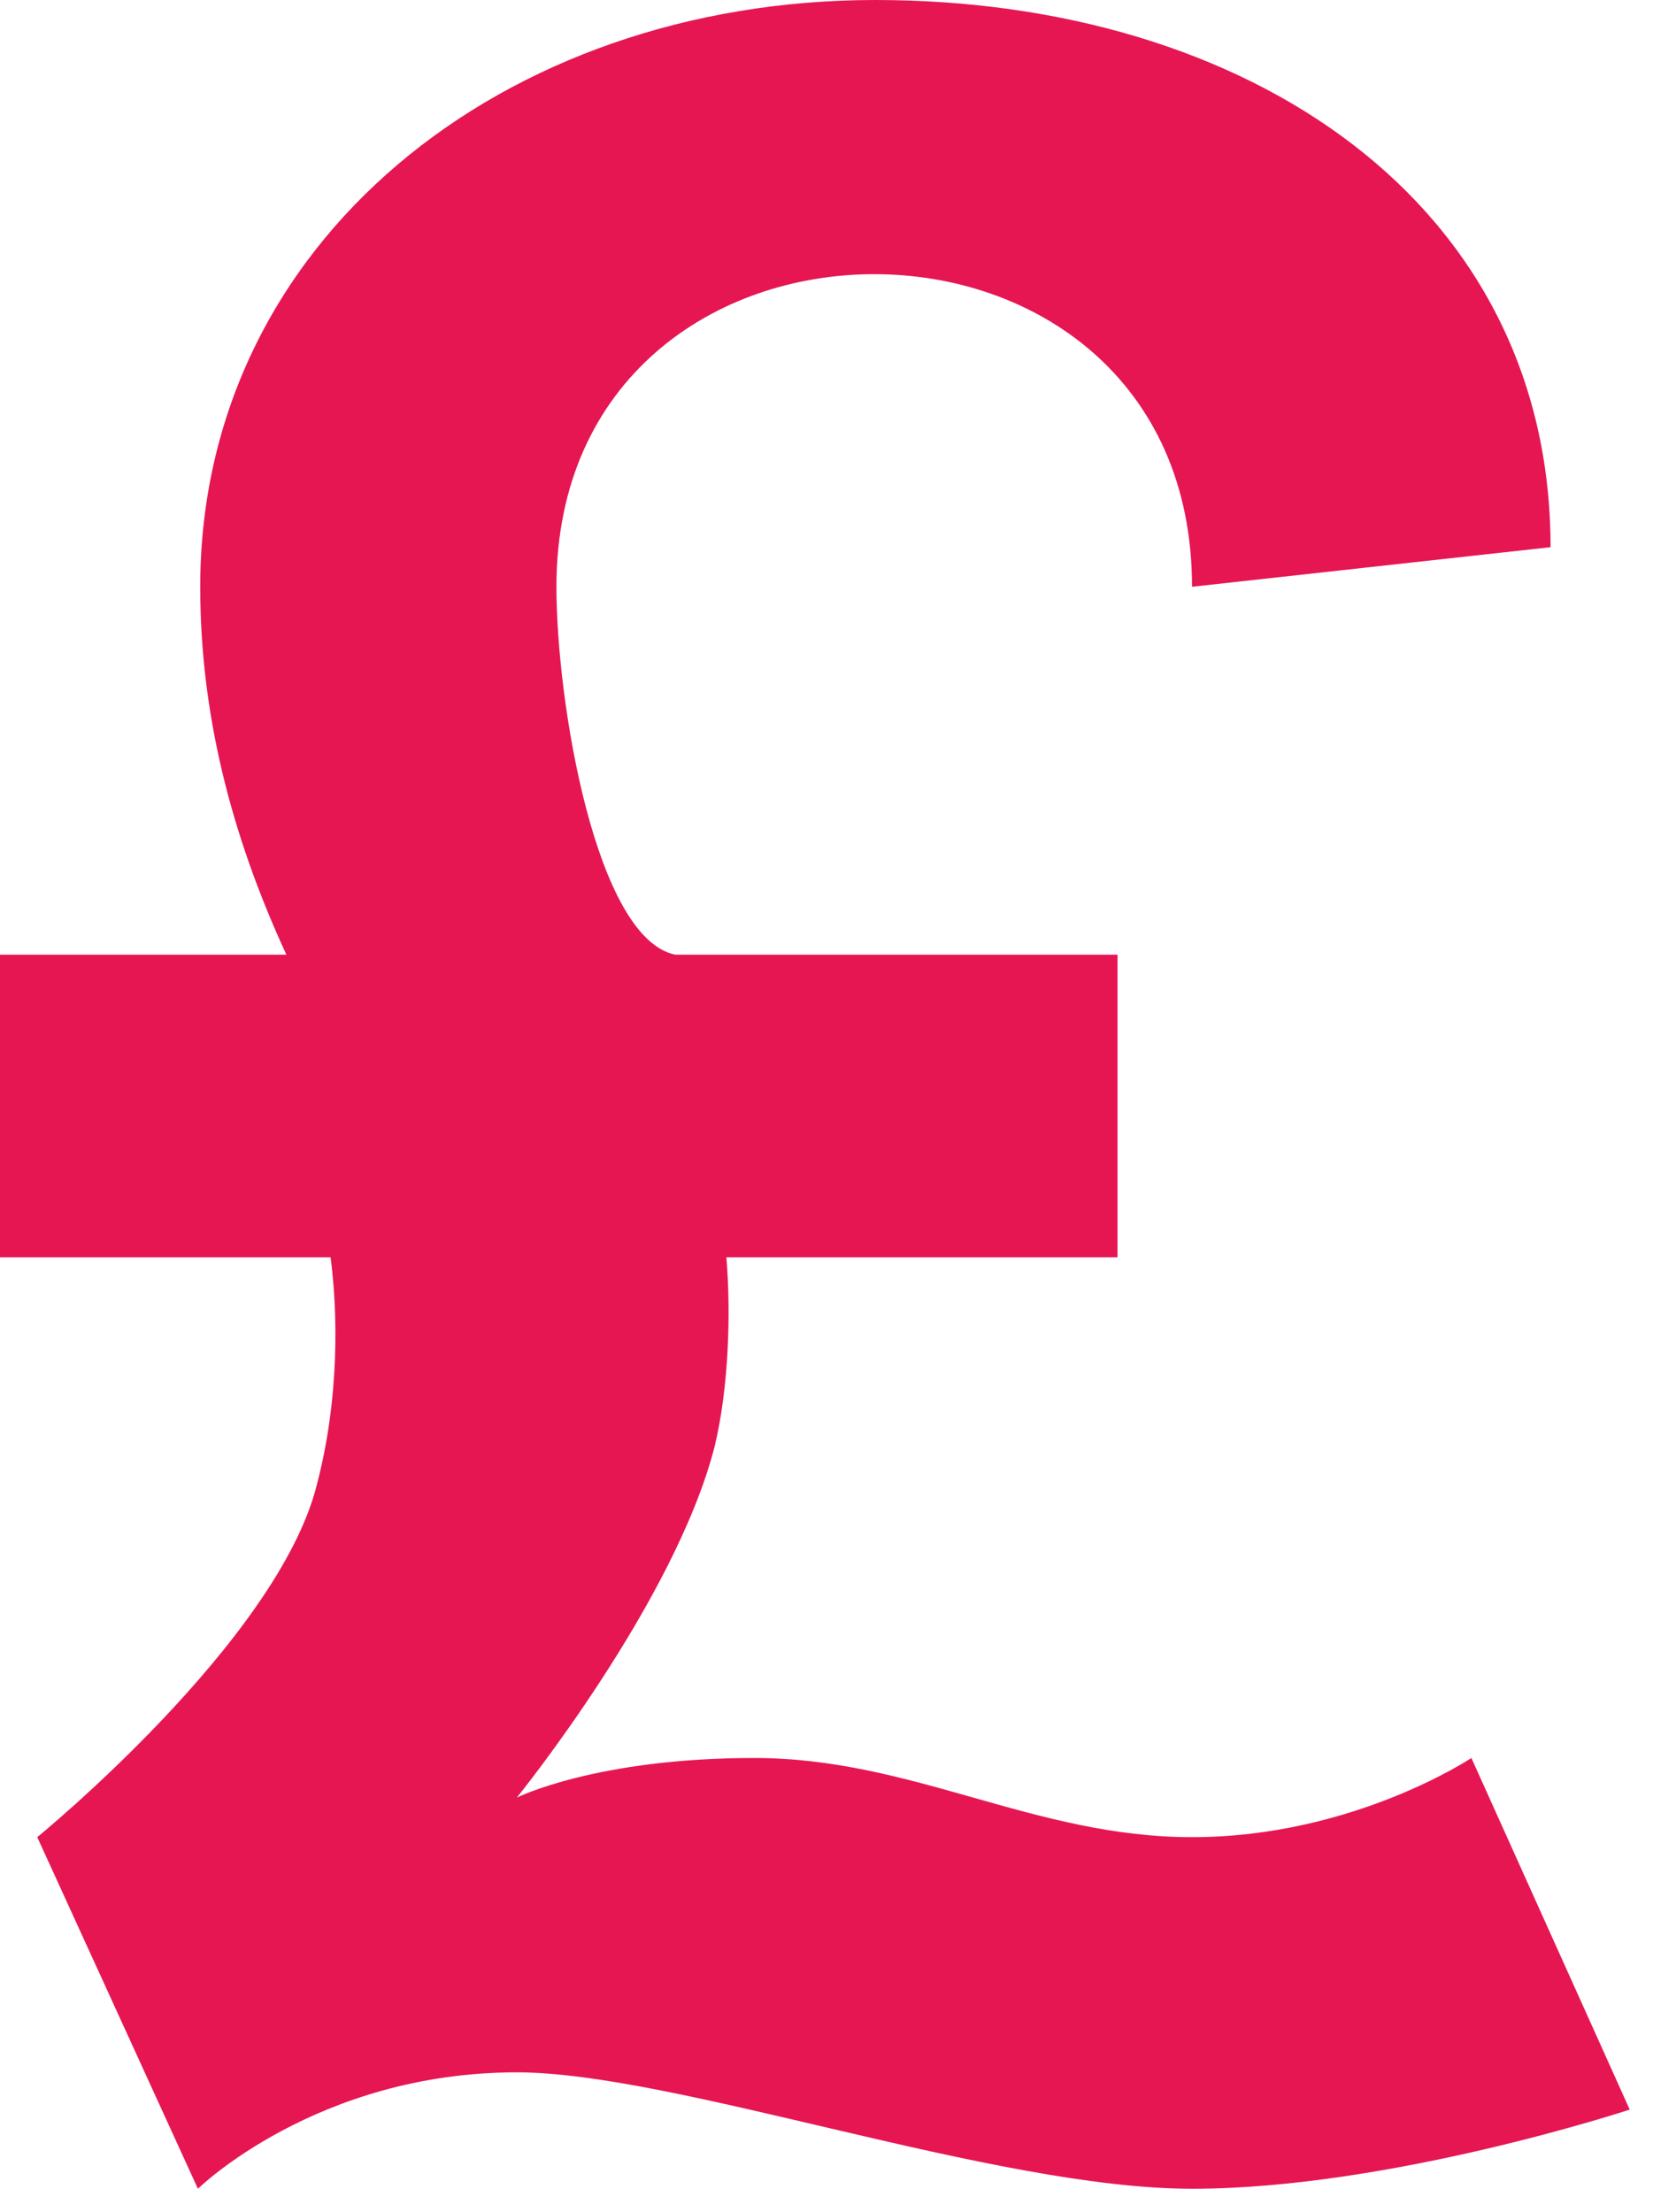 <?xml version="1.0" encoding="utf-8"?>
<!-- Generator: Adobe Illustrator 26.0.3, SVG Export Plug-In . SVG Version: 6.00 Build 0)  -->
<svg version="1.0" id="Layer_1" xmlns="http://www.w3.org/2000/svg" xmlns:xlink="http://www.w3.org/1999/xlink" x="0px" y="0px"
	 viewBox="0 0 71 95" style="enable-background:new 0 0 71 95;" xml:space="preserve">
<style type="text/css">
	.st0{fill:#E61653;}
</style>
<path class="st0" d="M63.2,75.5c0,0-5.1,3.4-12,3.4c-6.8,0-12-3.4-18.8-3.4s-10.2,1.7-10.2,1.7s6.8-8.4,8.5-15.1
	c0.6-2.5,0.7-5.7,0.5-8.1H48V41H29c-3.4-0.7-5.1-10.8-5.1-15.8c0-17.9,27.3-17.9,27.3,0l15.4-1.7c0-14.8-13-23.5-29-23.5
	s-29,10.4-29,25.2c0,5.4,1.3,10.6,3.7,15.8H0v13h14.2c0.3,2.3,0.4,6-0.6,9.8c-1.7,6.7-12,15.1-12,15.1L8.5,94c0,0,5.1-5,13.7-5
	c6.8,0,20.5,5,29,5S70,90.6,70,90.6L63.2,75.5z"/>
</svg>
